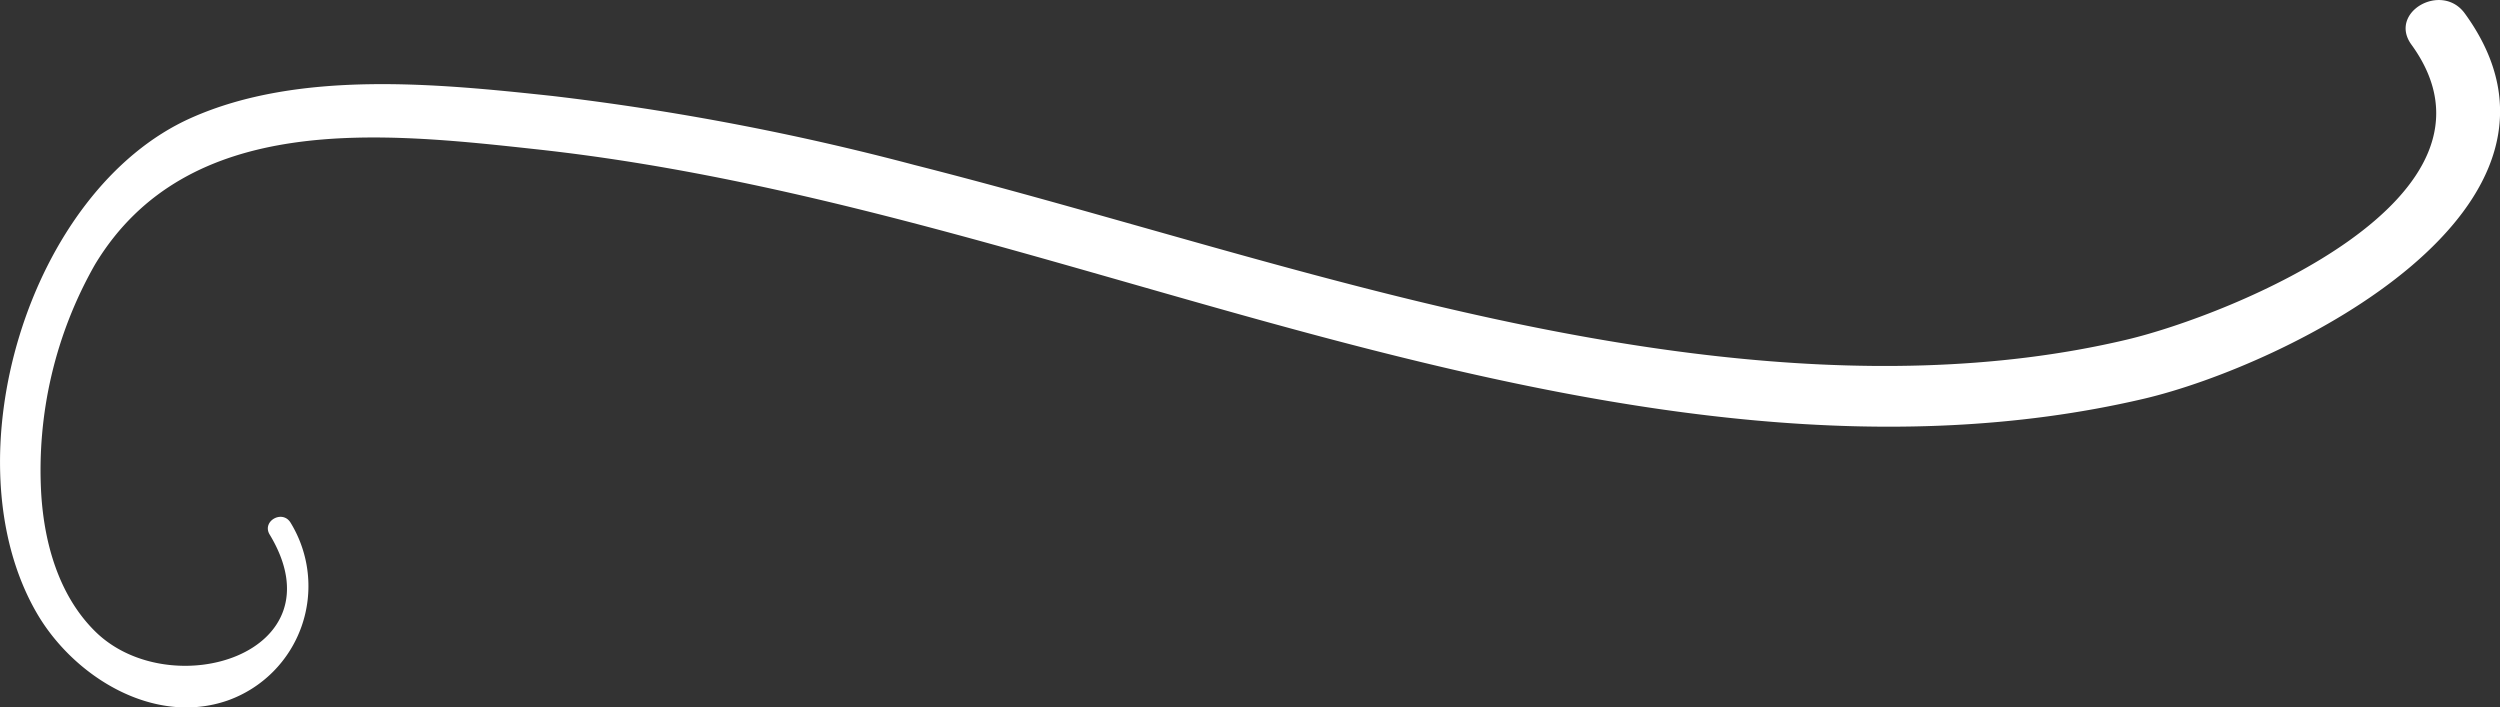 <svg xmlns="http://www.w3.org/2000/svg" width="220.078" height="62.276" viewBox="0 0 220.078 62.276">
  <rect x="0" y="0" width="220.078" height="62.276" fill="#333333" stroke="none"/>
  <path id="Path_274" data-name="Path 274" d="M260.8,208.053a10.687,10.687,0,0,0-5.514,15.671c.729,1.141,2.533.1,1.826-1.068-6.343-10.508,8.735-15.031,15.343-8.544,3.2,3.146,4.488,7.72,4.764,12.079a36.577,36.577,0,0,1-4.731,20.239c-8.171,13.547-25.272,11.626-38.906,10.137-25.2-2.751-49.165-11.468-73.61-17.681-21.893-5.564-45.427-9.513-67.8-4.286-12.62,2.949-40.743,16.821-28.3,33.933,2.038,2.8,6.758.094,4.7-2.745-9.8-13.5,16.031-23.831,25.04-25.969,11.691-2.776,24.081-2.787,35.972-1.472,24.189,2.673,47.282,10.881,70.76,16.842a228.926,228.926,0,0,0,31.87,6.076c10.071,1.08,22.271,2.317,31.795-1.923,14.329-6.376,21.43-30.088,13.61-43.587C274.392,210.177,267.334,205.769,260.8,208.053Z" transform="translate(280.851 269.714) rotate(180)" fill="#fff"/>
</svg>
